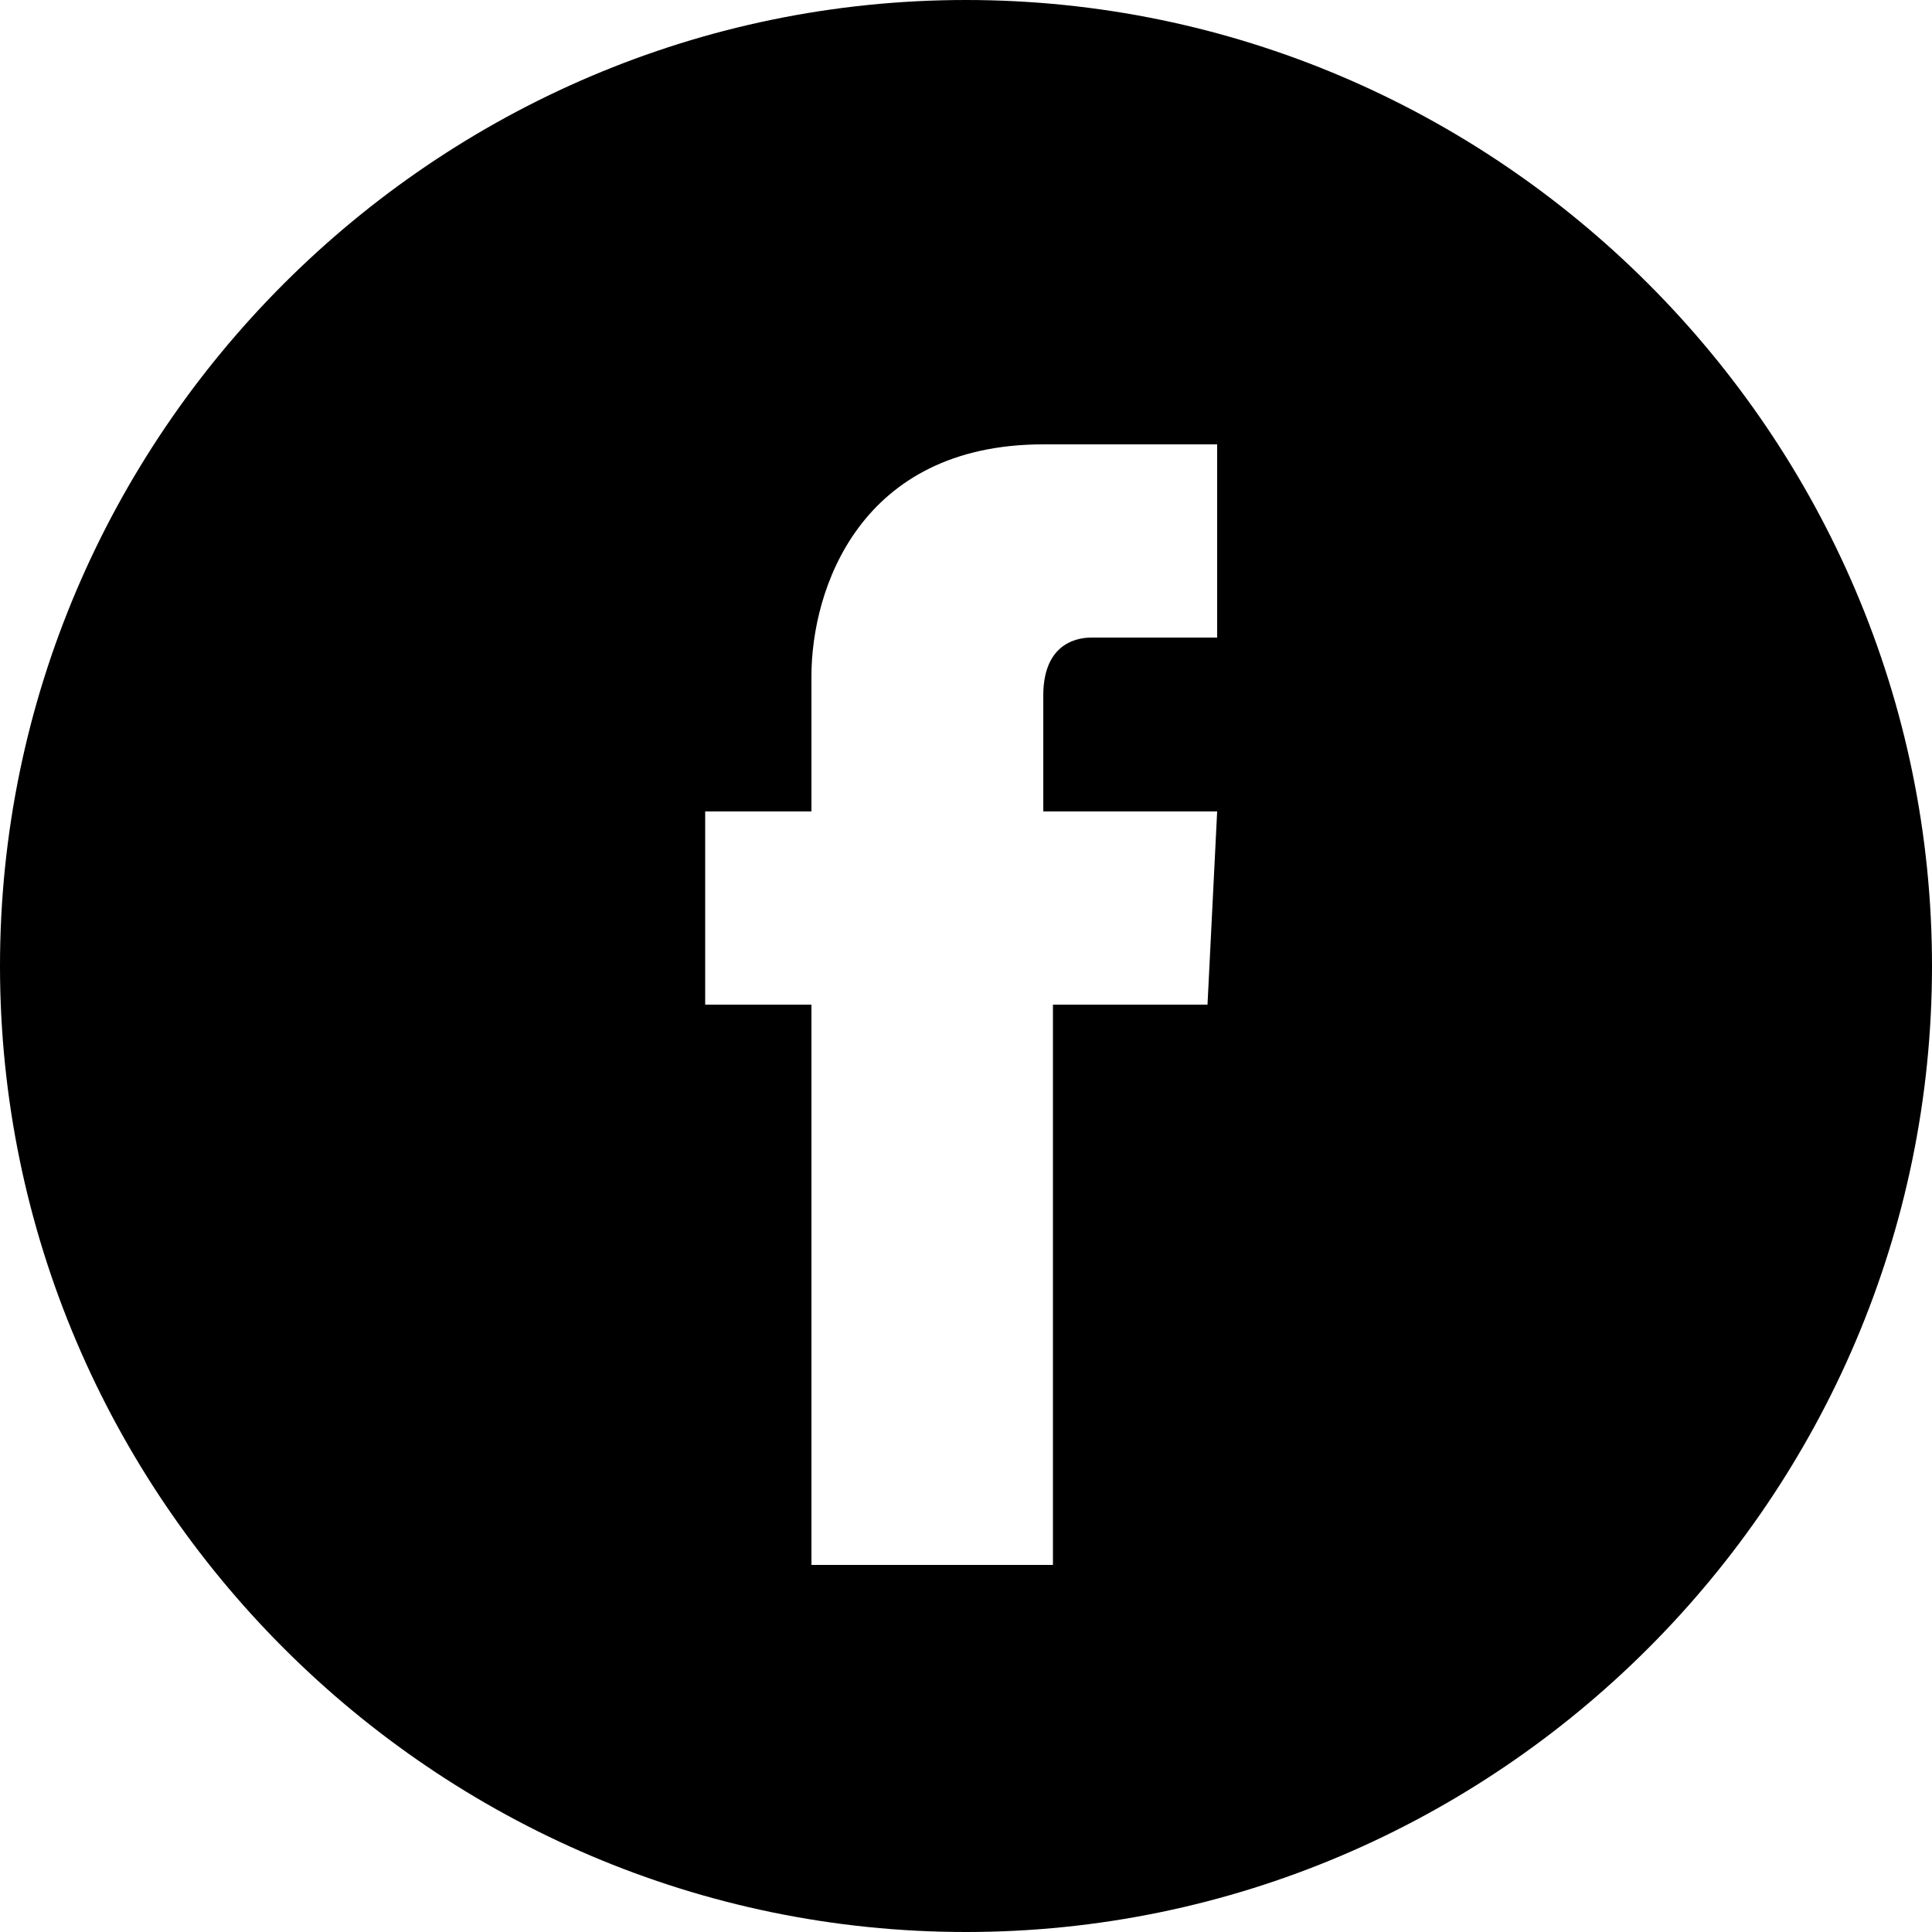 <svg width="15" height="15" viewBox="0 0 15 15" fill="none" xmlns="http://www.w3.org/2000/svg">
<path d="M7.5 0C3.375 0 0 3.375 0 7.5C0 11.625 3.375 15 7.5 15C11.625 15 15 11.625 15 7.5C15 3.375 11.625 0 7.5 0ZM9.375 7.8H8.175C8.175 9.75 8.175 12.15 8.175 12.15H6.3C6.3 12.15 6.3 9.75 6.3 7.8H5.475V6.3H6.3V5.25C6.3 4.575 6.675 3.45 8.1 3.45H9.45V4.95C9.45 4.95 8.625 4.95 8.475 4.95C8.325 4.95 8.1 5.025 8.1 5.4V6.3H9.45L9.375 7.8Z" fill="black"/>
</svg>
